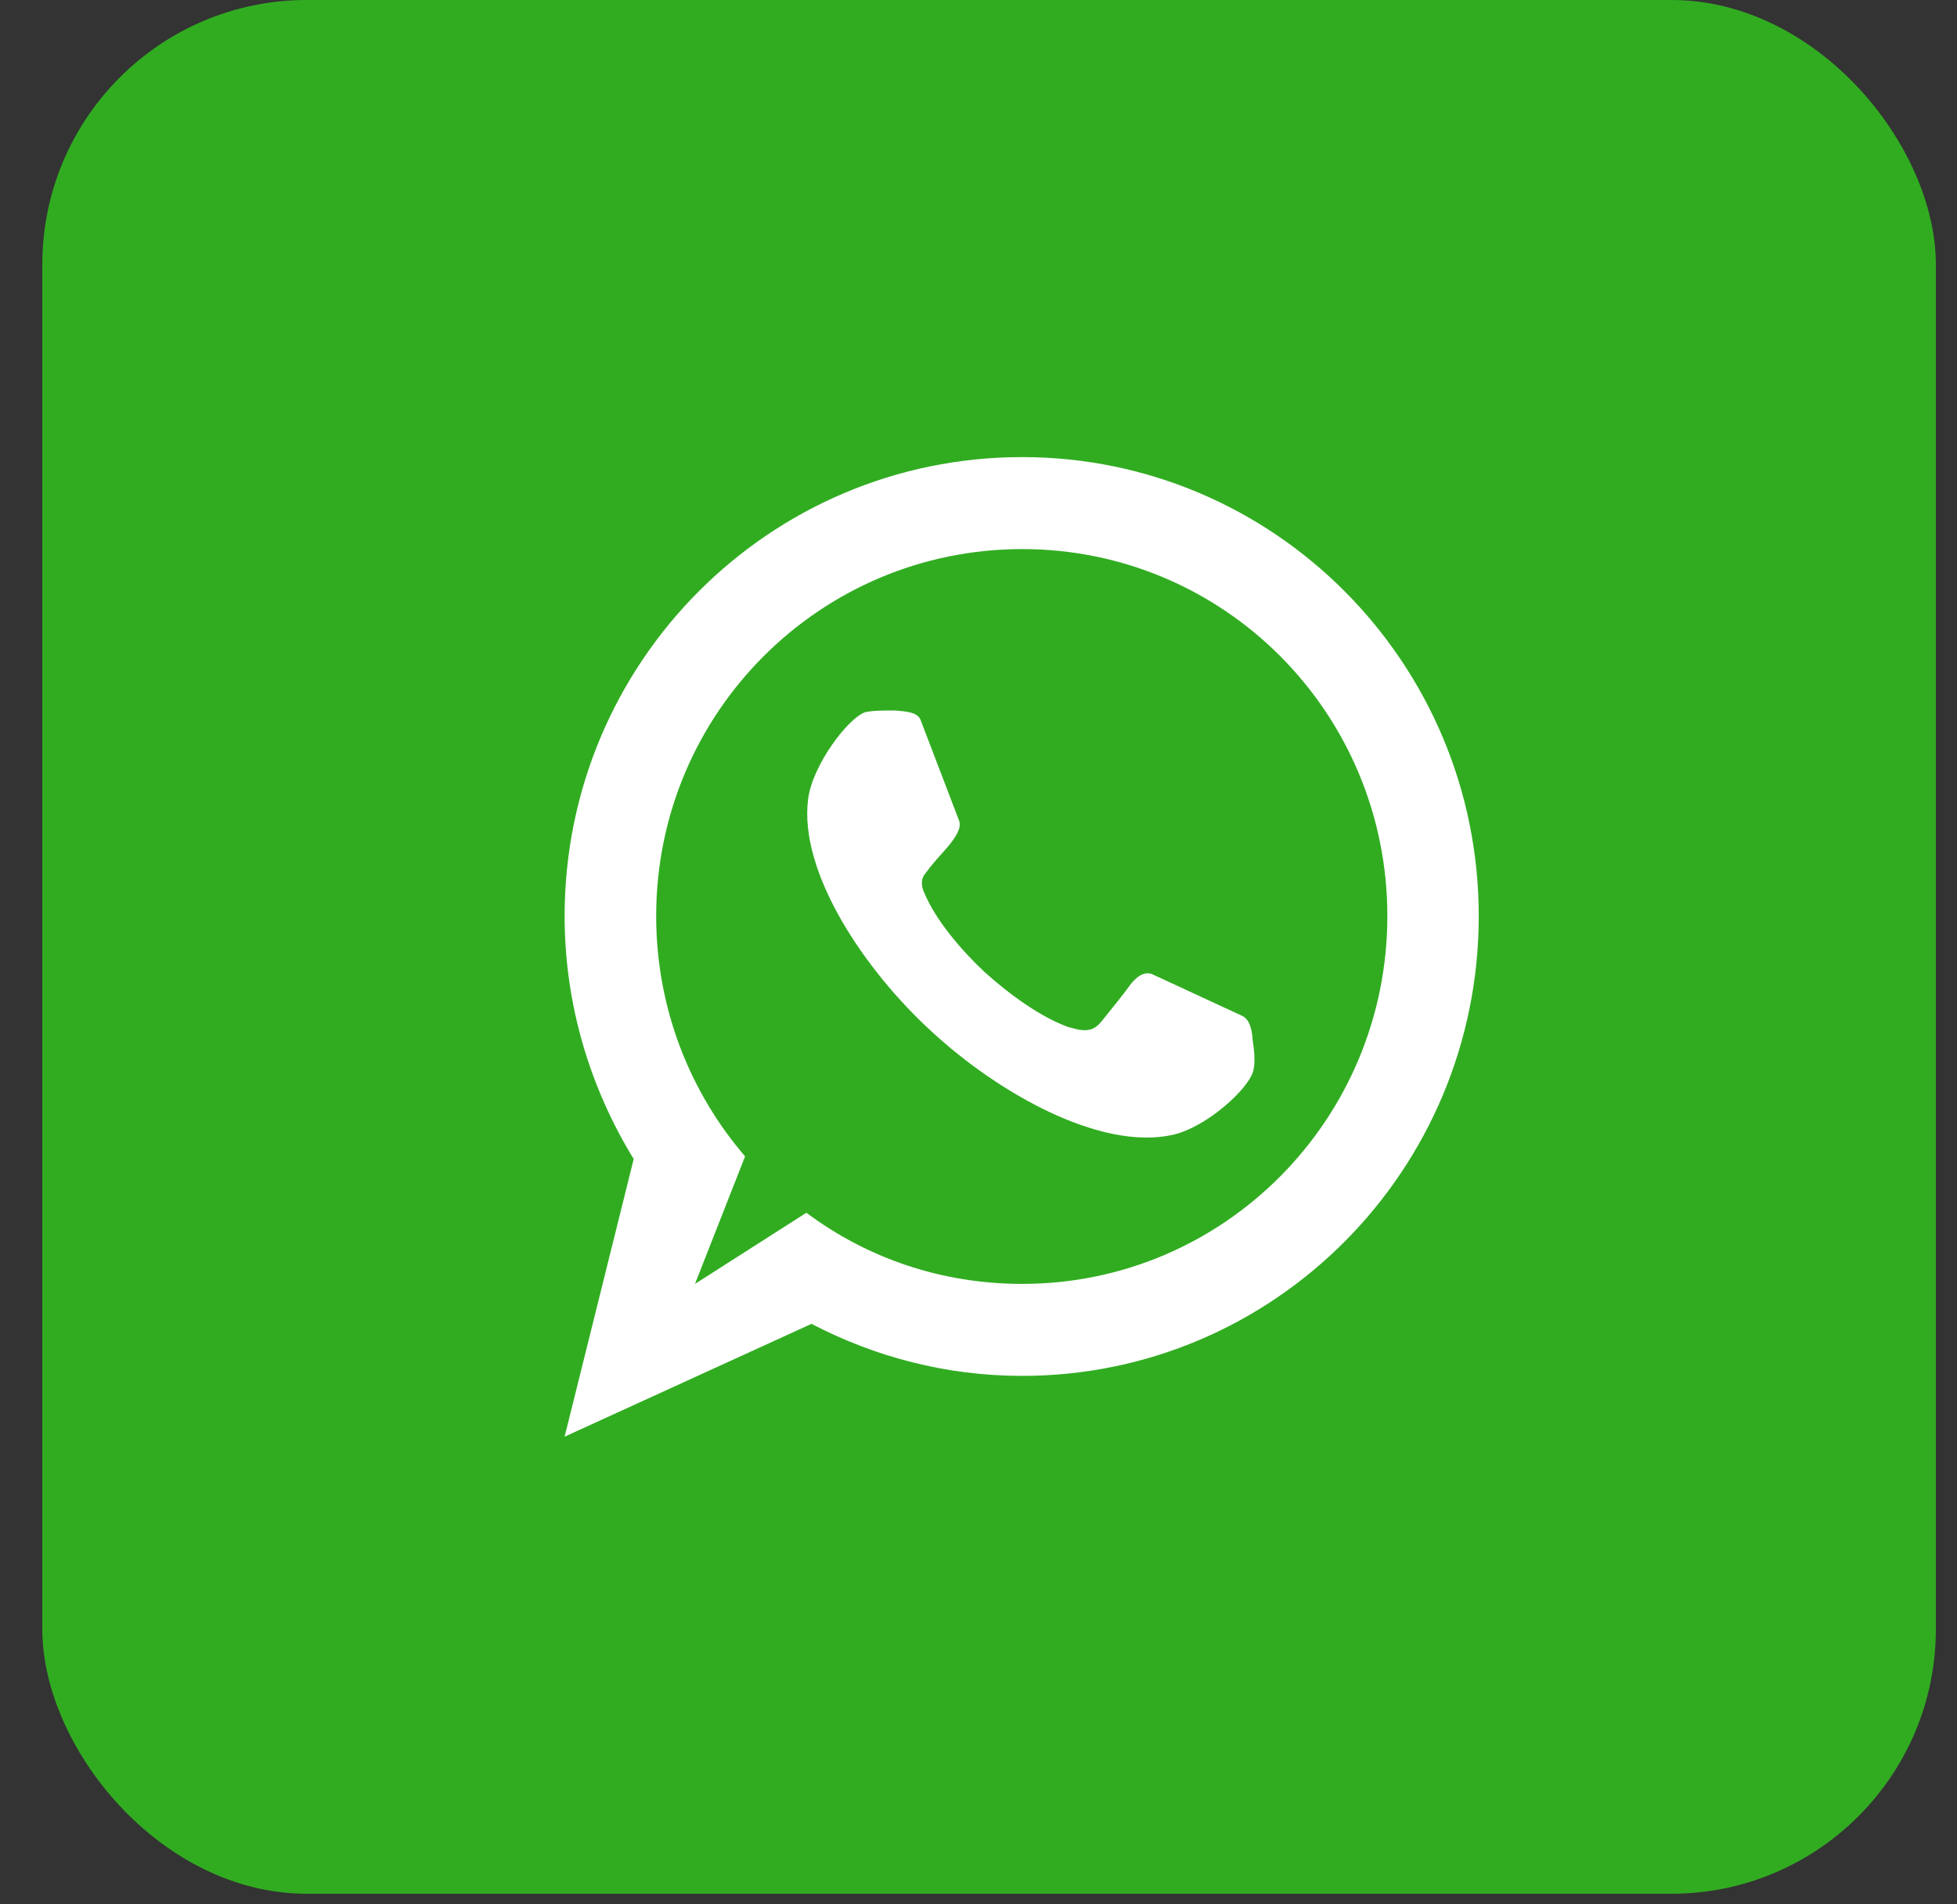 <?xml version="1.0" encoding="UTF-8"?> <svg xmlns="http://www.w3.org/2000/svg" width="37" height="36" viewBox="0 0 37 36" fill="none"><rect x="0" y="0" width="37" height="36" fill="#333333" stroke="none"/><rect x="0.8" width="35.8" height="35.8" rx="5" fill="#31AC21"></rect><path d="M18.623 18.383C18.182 17.973 17.693 17.398 17.481 16.891C17.448 16.825 17.383 16.661 17.481 16.53C17.677 16.268 17.709 16.251 17.921 16.006C18.068 15.825 18.183 15.661 18.133 15.514L17.399 13.595C17.334 13.464 17.138 13.447 16.91 13.431C16.714 13.431 16.502 13.431 16.355 13.464C16.03 13.579 15.36 14.464 15.279 15.104C15.099 16.497 16.355 18.351 17.613 19.499C18.87 20.663 20.811 21.763 22.182 21.451C22.819 21.304 23.635 20.566 23.7 20.221C23.732 20.075 23.715 19.861 23.684 19.664C23.668 19.435 23.619 19.271 23.488 19.205L21.824 18.435C21.676 18.352 21.529 18.419 21.383 18.598C21.203 18.844 21.121 18.942 20.909 19.205C20.795 19.352 20.713 19.452 20.583 19.468C20.436 19.5 20.241 19.419 20.208 19.419C19.684 19.236 19.079 18.793 18.623 18.383ZM13.14 24.271L14.087 21.86C13.042 20.646 12.406 19.055 12.406 17.317C12.406 13.479 15.506 10.38 19.326 10.38C23.145 10.38 26.23 13.48 26.23 17.317C26.23 21.155 23.145 24.271 19.326 24.271C17.792 24.271 16.388 23.779 15.246 22.926L13.14 24.271ZM11.981 21.91L10.675 27.159L15.343 25.026C16.535 25.649 17.889 26.01 19.325 26.01C24.09 26.01 27.958 22.122 27.958 17.318C27.958 12.529 24.09 8.641 19.325 8.641C14.543 8.641 10.675 12.528 10.675 17.318C10.675 19.006 11.165 20.581 11.981 21.91Z" fill="white"></path></svg> 